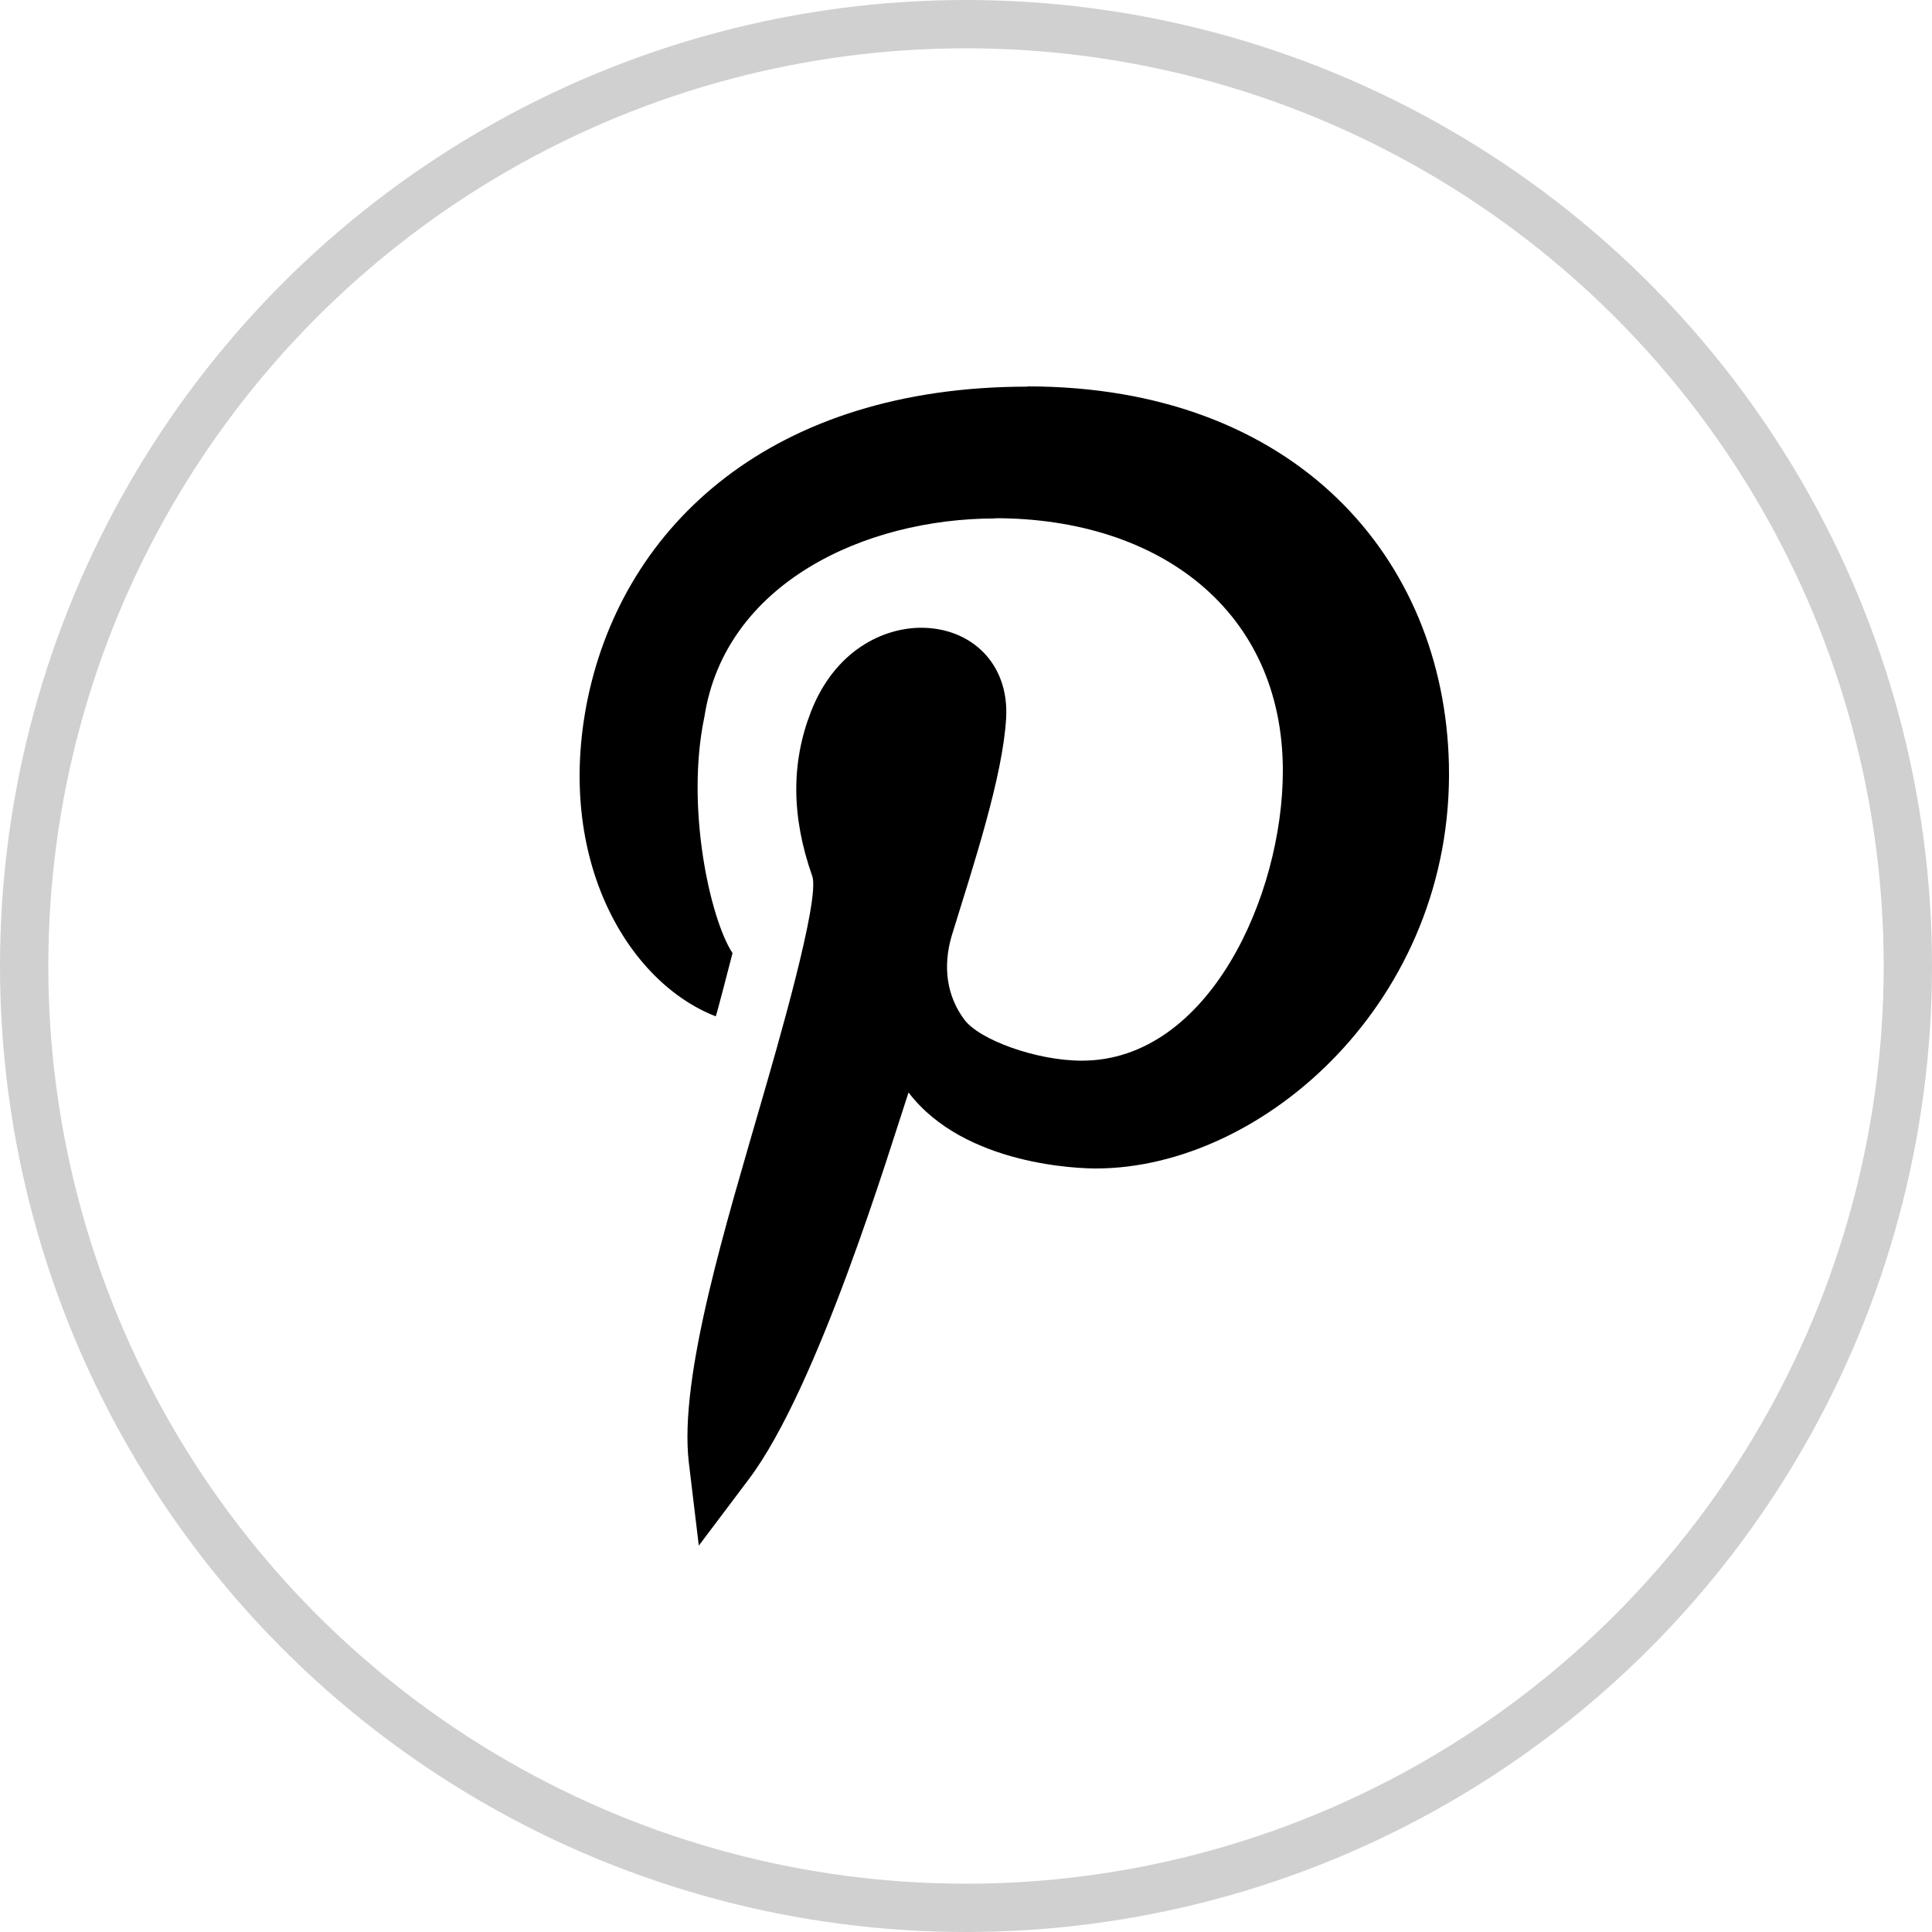 <?xml version="1.0" encoding="UTF-8"?>
<svg width="40px" height="40px" viewBox="0 0 40 40" version="1.1" xmlns="http://www.w3.org/2000/svg" xmlns:xlink="http://www.w3.org/1999/xlink">
    <title>fsp-pinterest-icon</title>
    <defs>
        <filter color-interpolation-filters="auto" id="filter-1">
            <feColorMatrix in="SourceGraphic" type="matrix" values="0 0 0 0 1 0 0 0 0 1 0 0 0 0 1 0 0 0 1 0"></feColorMatrix>
        </filter>
    </defs>
    <g id="Component-Sets" stroke="none" stroke-width="1" fill="none" fill-rule="evenodd">
        <g id="Appendix" transform="translate(-437, -8462)">
            <g id="Social" transform="translate(50, 8382)" filter="url(#filter-1)">
                <g transform="translate(267, 80)">
                    <g id="fsp-pinterest-icon" transform="translate(120, 0)">
                        <circle id="Oval" stroke="#D0D0D0" cx="20" cy="20" r="19.5"></circle>
                        <g id="pinterest" transform="translate(12, 8)" fill="#000000" fill-rule="nonzero">
                            <path d="M2.819,13.042 C2.849,12.967 3.145,11.812 3.166,11.734 C2.703,11.028 2.189,8.716 2.584,6.84 C3.009,4.087 5.888,2.734 8.606,2.734 L8.606,2.729 C12.01,2.731 14.557,4.65 14.56,7.954 C14.562,10.541 13.024,13.96 10.399,13.96 C10.398,13.96 10.397,13.96 10.397,13.96 C9.459,13.96 8.273,13.529 7.962,13.106 C7.603,12.619 7.515,12.017 7.704,11.374 C8.169,9.87 8.762,8.069 8.831,6.868 C8.896,5.734 8.102,4.997 7.072,4.997 C6.298,4.997 5.291,5.453 4.79,6.734 C4.376,7.798 4.385,8.913 4.817,10.14 C4.986,10.62 4.07,13.749 3.776,14.768 C3.047,17.299 2.049,20.501 2.262,22.284 L2.468,24 L3.503,22.626 C4.935,20.727 6.415,15.814 6.81,14.618 C7.976,16.148 10.405,16.192 10.688,16.192 C14.166,16.192 18.11,12.693 17.998,7.822 C17.9,3.551 14.815,0 9.272,0 L9.272,0.005 C3.999,0.005 0.922,2.857 0.169,6.46 C-0.521,9.801 1.013,12.344 2.819,13.042 Z" id="Path"></path>
                        </g>
                    </g>
                </g>
            </g>
        </g>
    </g>
</svg>